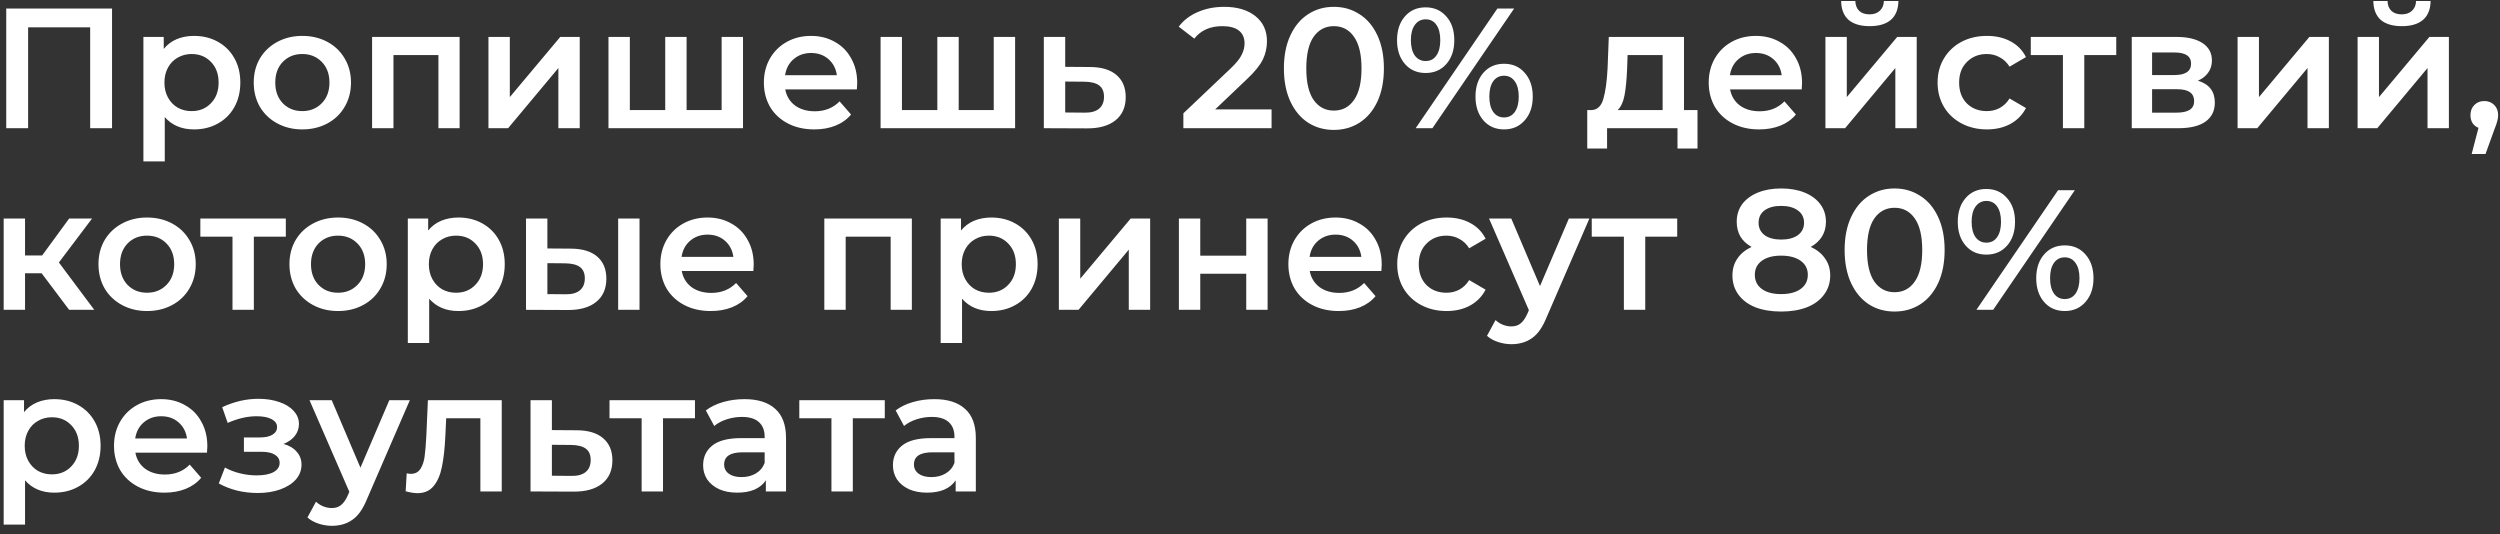 <?xml version="1.0" encoding="UTF-8"?> <svg xmlns="http://www.w3.org/2000/svg" width="234" height="50" viewBox="0 0 234 50" fill="none"><rect x="0" y="0" width="234" height="50" fill="#333333" stroke="none"/><path d="M10.488 0.8V12H8.44V2.56H2.632V12H0.584V0.8H10.488ZM18.158 3.36C18.99 3.36 19.732 3.541 20.382 3.904C21.044 4.267 21.561 4.779 21.934 5.44C22.308 6.101 22.494 6.864 22.494 7.728C22.494 8.592 22.308 9.36 21.934 10.032C21.561 10.693 21.044 11.205 20.382 11.568C19.732 11.931 18.99 12.112 18.158 12.112C17.006 12.112 16.094 11.728 15.422 10.96V15.104H13.422V3.456H15.326V4.576C15.657 4.171 16.062 3.867 16.542 3.664C17.033 3.461 17.572 3.36 18.158 3.36ZM17.934 10.4C18.67 10.4 19.273 10.155 19.742 9.664C20.222 9.173 20.462 8.528 20.462 7.728C20.462 6.928 20.222 6.283 19.742 5.792C19.273 5.301 18.67 5.056 17.934 5.056C17.454 5.056 17.022 5.168 16.638 5.392C16.254 5.605 15.95 5.915 15.726 6.32C15.502 6.725 15.39 7.195 15.39 7.728C15.39 8.261 15.502 8.731 15.726 9.136C15.95 9.541 16.254 9.856 16.638 10.08C17.022 10.293 17.454 10.4 17.934 10.4ZM28.293 12.112C27.429 12.112 26.65 11.925 25.957 11.552C25.263 11.179 24.719 10.661 24.325 10C23.941 9.328 23.749 8.571 23.749 7.728C23.749 6.885 23.941 6.133 24.325 5.472C24.719 4.811 25.263 4.293 25.957 3.92C26.65 3.547 27.429 3.36 28.293 3.36C29.167 3.36 29.951 3.547 30.645 3.92C31.338 4.293 31.877 4.811 32.261 5.472C32.655 6.133 32.853 6.885 32.853 7.728C32.853 8.571 32.655 9.328 32.261 10C31.877 10.661 31.338 11.179 30.645 11.552C29.951 11.925 29.167 12.112 28.293 12.112ZM28.293 10.4C29.029 10.4 29.637 10.155 30.117 9.664C30.597 9.173 30.837 8.528 30.837 7.728C30.837 6.928 30.597 6.283 30.117 5.792C29.637 5.301 29.029 5.056 28.293 5.056C27.557 5.056 26.949 5.301 26.469 5.792C25.999 6.283 25.765 6.928 25.765 7.728C25.765 8.528 25.999 9.173 26.469 9.664C26.949 10.155 27.557 10.4 28.293 10.4ZM43.02 3.456V12H41.036V5.152H36.828V12H34.828V3.456H43.02ZM45.719 3.456H47.719V9.088L52.439 3.456H54.263V12H52.263V6.368L47.559 12H45.719V3.456ZM69.545 3.456V12H56.953V3.456H58.953V10.304H62.265V3.456H64.265V10.304H67.545V3.456H69.545ZM80.235 7.776C80.235 7.915 80.224 8.112 80.203 8.368H73.499C73.616 8.997 73.92 9.499 74.411 9.872C74.912 10.235 75.531 10.416 76.267 10.416C77.205 10.416 77.979 10.107 78.587 9.488L79.659 10.72C79.275 11.179 78.789 11.525 78.203 11.76C77.616 11.995 76.955 12.112 76.219 12.112C75.28 12.112 74.453 11.925 73.739 11.552C73.024 11.179 72.469 10.661 72.075 10C71.691 9.328 71.499 8.571 71.499 7.728C71.499 6.896 71.685 6.149 72.059 5.488C72.443 4.816 72.971 4.293 73.643 3.92C74.315 3.547 75.072 3.36 75.915 3.36C76.747 3.36 77.488 3.547 78.139 3.92C78.8 4.283 79.312 4.8 79.675 5.472C80.048 6.133 80.235 6.901 80.235 7.776ZM75.915 4.96C75.275 4.96 74.731 5.152 74.283 5.536C73.845 5.909 73.579 6.411 73.483 7.04H78.331C78.245 6.421 77.984 5.92 77.547 5.536C77.109 5.152 76.565 4.96 75.915 4.96ZM95.014 3.456V12H82.422V3.456H84.422V10.304H87.734V3.456H89.734V10.304H93.014V3.456H95.014ZM101.991 6.272C103.079 6.272 103.911 6.517 104.487 7.008C105.074 7.499 105.367 8.192 105.367 9.088C105.367 10.027 105.047 10.752 104.407 11.264C103.767 11.776 102.866 12.027 101.703 12.016L97.703 12V3.456H99.703V6.256L101.991 6.272ZM101.527 10.544C102.114 10.555 102.562 10.432 102.871 10.176C103.181 9.92 103.335 9.547 103.335 9.056C103.335 8.576 103.186 8.224 102.887 8C102.589 7.776 102.135 7.659 101.527 7.648L99.703 7.632V10.528L101.527 10.544ZM119.019 10.24V12H110.763V10.608L115.211 6.384C115.712 5.904 116.048 5.488 116.219 5.136C116.4 4.773 116.491 4.416 116.491 4.064C116.491 3.541 116.315 3.141 115.963 2.864C115.611 2.587 115.094 2.448 114.411 2.448C113.27 2.448 112.395 2.837 111.787 3.616L110.331 2.496C110.768 1.909 111.355 1.456 112.091 1.136C112.838 0.805 113.67 0.64 114.587 0.64C115.803 0.64 116.774 0.928 117.499 1.504C118.224 2.08 118.587 2.864 118.587 3.856C118.587 4.464 118.459 5.035 118.203 5.568C117.947 6.101 117.456 6.709 116.731 7.392L113.739 10.24H119.019ZM124.845 12.16C123.949 12.16 123.149 11.936 122.445 11.488C121.741 11.029 121.186 10.368 120.781 9.504C120.375 8.629 120.173 7.595 120.173 6.4C120.173 5.205 120.375 4.176 120.781 3.312C121.186 2.437 121.741 1.776 122.445 1.328C123.149 0.869 123.949 0.64 124.845 0.64C125.741 0.64 126.541 0.869 127.245 1.328C127.959 1.776 128.519 2.437 128.925 3.312C129.33 4.176 129.533 5.205 129.533 6.4C129.533 7.595 129.33 8.629 128.925 9.504C128.519 10.368 127.959 11.029 127.245 11.488C126.541 11.936 125.741 12.16 124.845 12.16ZM124.845 10.352C125.645 10.352 126.274 10.021 126.733 9.36C127.202 8.699 127.437 7.712 127.437 6.4C127.437 5.088 127.202 4.101 126.733 3.44C126.274 2.779 125.645 2.448 124.845 2.448C124.055 2.448 123.426 2.779 122.957 3.44C122.498 4.101 122.269 5.088 122.269 6.4C122.269 7.712 122.498 8.699 122.957 9.36C123.426 10.021 124.055 10.352 124.845 10.352ZM133.434 6.832C132.634 6.832 131.989 6.549 131.498 5.984C131.008 5.419 130.762 4.677 130.762 3.76C130.762 2.843 131.008 2.101 131.498 1.536C131.989 0.971 132.634 0.688 133.434 0.688C134.234 0.688 134.88 0.971 135.37 1.536C135.872 2.091 136.122 2.832 136.122 3.76C136.122 4.688 135.872 5.435 135.37 6C134.88 6.555 134.234 6.832 133.434 6.832ZM140.154 0.8H141.722L134.074 12H132.506L140.154 0.8ZM133.434 5.712C133.872 5.712 134.208 5.541 134.442 5.2C134.688 4.859 134.81 4.379 134.81 3.76C134.81 3.141 134.688 2.661 134.442 2.32C134.208 1.979 133.872 1.808 133.434 1.808C133.018 1.808 132.682 1.984 132.426 2.336C132.181 2.677 132.058 3.152 132.058 3.76C132.058 4.368 132.181 4.848 132.426 5.2C132.682 5.541 133.018 5.712 133.434 5.712ZM140.778 12.112C139.978 12.112 139.333 11.829 138.842 11.264C138.352 10.699 138.106 9.957 138.106 9.04C138.106 8.123 138.352 7.381 138.842 6.816C139.333 6.251 139.978 5.968 140.778 5.968C141.578 5.968 142.224 6.251 142.714 6.816C143.216 7.381 143.466 8.123 143.466 9.04C143.466 9.957 143.216 10.699 142.714 11.264C142.224 11.829 141.578 12.112 140.778 12.112ZM140.778 10.992C141.205 10.992 141.541 10.821 141.786 10.48C142.032 10.128 142.154 9.648 142.154 9.04C142.154 8.432 142.032 7.957 141.786 7.616C141.541 7.264 141.205 7.088 140.778 7.088C140.352 7.088 140.016 7.259 139.77 7.6C139.525 7.941 139.402 8.421 139.402 9.04C139.402 9.659 139.525 10.139 139.77 10.48C140.016 10.821 140.352 10.992 140.778 10.992ZM158.886 10.304V13.904H157.014V12H150.422V13.904H148.566V10.304H148.966C149.51 10.283 149.878 9.936 150.07 9.264C150.273 8.581 150.406 7.621 150.47 6.384L150.582 3.456H157.622V10.304H158.886ZM152.294 6.528C152.251 7.509 152.171 8.309 152.054 8.928C151.937 9.547 151.723 10.005 151.414 10.304H155.622V5.152H152.342L152.294 6.528ZM168.672 7.776C168.672 7.915 168.661 8.112 168.64 8.368H161.936C162.053 8.997 162.357 9.499 162.848 9.872C163.349 10.235 163.968 10.416 164.704 10.416C165.643 10.416 166.416 10.107 167.024 9.488L168.096 10.72C167.712 11.179 167.227 11.525 166.64 11.76C166.053 11.995 165.392 12.112 164.656 12.112C163.717 12.112 162.891 11.925 162.176 11.552C161.461 11.179 160.907 10.661 160.512 10C160.128 9.328 159.936 8.571 159.936 7.728C159.936 6.896 160.123 6.149 160.496 5.488C160.88 4.816 161.408 4.293 162.08 3.92C162.752 3.547 163.509 3.36 164.352 3.36C165.184 3.36 165.925 3.547 166.576 3.92C167.237 4.283 167.749 4.8 168.112 5.472C168.485 6.133 168.672 6.901 168.672 7.776ZM164.352 4.96C163.712 4.96 163.168 5.152 162.72 5.536C162.283 5.909 162.016 6.411 161.92 7.04H166.768C166.683 6.421 166.421 5.92 165.984 5.536C165.547 5.152 165.003 4.96 164.352 4.96ZM170.86 3.456H172.86V9.088L177.58 3.456H179.404V12H177.404V6.368L172.7 12H170.86V3.456ZM175.004 2.448C174.14 2.448 173.478 2.251 173.02 1.856C172.572 1.451 172.342 0.864 172.332 0.096H173.66C173.67 0.48 173.788 0.784 174.012 1.008C174.246 1.232 174.572 1.344 174.988 1.344C175.393 1.344 175.713 1.232 175.948 1.008C176.193 0.784 176.321 0.48 176.332 0.096H177.692C177.681 0.864 177.446 1.451 176.988 1.856C176.529 2.251 175.868 2.448 175.004 2.448ZM185.982 12.112C185.097 12.112 184.302 11.925 183.598 11.552C182.894 11.179 182.345 10.661 181.95 10C181.555 9.328 181.358 8.571 181.358 7.728C181.358 6.885 181.555 6.133 181.95 5.472C182.345 4.811 182.889 4.293 183.582 3.92C184.286 3.547 185.086 3.36 185.982 3.36C186.825 3.36 187.561 3.531 188.19 3.872C188.83 4.213 189.31 4.704 189.63 5.344L188.094 6.24C187.849 5.845 187.539 5.552 187.166 5.36C186.803 5.157 186.403 5.056 185.966 5.056C185.219 5.056 184.601 5.301 184.11 5.792C183.619 6.272 183.374 6.917 183.374 7.728C183.374 8.539 183.614 9.189 184.094 9.68C184.585 10.16 185.209 10.4 185.966 10.4C186.403 10.4 186.803 10.304 187.166 10.112C187.539 9.909 187.849 9.611 188.094 9.216L189.63 10.112C189.299 10.752 188.814 11.248 188.174 11.6C187.545 11.941 186.814 12.112 185.982 12.112ZM198.081 5.152H195.089V12H193.089V5.152H190.081V3.456H198.081V5.152ZM205.724 7.552C206.78 7.872 207.308 8.555 207.308 9.6C207.308 10.368 207.02 10.96 206.444 11.376C205.868 11.792 205.014 12 203.884 12H199.532V3.456H203.708C204.753 3.456 205.569 3.648 206.156 4.032C206.742 4.416 207.036 4.96 207.036 5.664C207.036 6.101 206.918 6.48 206.684 6.8C206.46 7.12 206.14 7.371 205.724 7.552ZM201.436 7.024H203.532C204.566 7.024 205.084 6.667 205.084 5.952C205.084 5.259 204.566 4.912 203.532 4.912H201.436V7.024ZM203.724 10.544C204.822 10.544 205.372 10.187 205.372 9.472C205.372 9.099 205.244 8.821 204.988 8.64C204.732 8.448 204.332 8.352 203.788 8.352H201.436V10.544H203.724ZM209.438 3.456H211.438V9.088L216.158 3.456H217.982V12H215.982V6.368L211.278 12H209.438V3.456ZM220.672 3.456H222.672V9.088L227.392 3.456H229.216V12H227.216V6.368L222.512 12H220.672V3.456ZM224.816 2.448C223.952 2.448 223.291 2.251 222.832 1.856C222.384 1.451 222.155 0.864 222.144 0.096H223.472C223.483 0.48 223.6 0.784 223.824 1.008C224.059 1.232 224.384 1.344 224.8 1.344C225.205 1.344 225.525 1.232 225.76 1.008C226.005 0.784 226.133 0.48 226.144 0.096H227.504C227.493 0.864 227.259 1.451 226.8 1.856C226.341 2.251 225.68 2.448 224.816 2.448ZM232.531 9.456C232.904 9.456 233.213 9.579 233.459 9.824C233.704 10.069 233.827 10.389 233.827 10.784C233.827 10.955 233.8 11.136 233.747 11.328C233.704 11.509 233.608 11.787 233.459 12.16L232.643 14.416H231.347L231.987 11.968C231.752 11.872 231.565 11.723 231.427 11.52C231.299 11.307 231.235 11.061 231.235 10.784C231.235 10.389 231.357 10.069 231.603 9.824C231.848 9.579 232.157 9.456 232.531 9.456ZM3.896 25.576H2.344V29H0.344V20.456H2.344V23.912H3.944L6.472 20.456H8.616L5.512 24.568L8.824 29H6.472L3.896 25.576ZM13.761 29.112C12.897 29.112 12.119 28.925 11.425 28.552C10.732 28.179 10.188 27.661 9.793 27C9.409 26.328 9.217 25.571 9.217 24.728C9.217 23.885 9.409 23.133 9.793 22.472C10.188 21.811 10.732 21.293 11.425 20.92C12.119 20.547 12.897 20.36 13.761 20.36C14.636 20.36 15.42 20.547 16.113 20.92C16.807 21.293 17.345 21.811 17.729 22.472C18.124 23.133 18.321 23.885 18.321 24.728C18.321 25.571 18.124 26.328 17.729 27C17.345 27.661 16.807 28.179 16.113 28.552C15.42 28.925 14.636 29.112 13.761 29.112ZM13.761 27.4C14.497 27.4 15.105 27.155 15.585 26.664C16.065 26.173 16.305 25.528 16.305 24.728C16.305 23.928 16.065 23.283 15.585 22.792C15.105 22.301 14.497 22.056 13.761 22.056C13.025 22.056 12.417 22.301 11.937 22.792C11.468 23.283 11.233 23.928 11.233 24.728C11.233 25.528 11.468 26.173 11.937 26.664C12.417 27.155 13.025 27.4 13.761 27.4ZM26.753 22.152H23.761V29H21.761V22.152H18.753V20.456H26.753V22.152ZM31.636 29.112C30.772 29.112 29.994 28.925 29.3 28.552C28.607 28.179 28.063 27.661 27.668 27C27.284 26.328 27.092 25.571 27.092 24.728C27.092 23.885 27.284 23.133 27.668 22.472C28.063 21.811 28.607 21.293 29.3 20.92C29.994 20.547 30.772 20.36 31.636 20.36C32.511 20.36 33.295 20.547 33.988 20.92C34.682 21.293 35.22 21.811 35.604 22.472C35.999 23.133 36.196 23.885 36.196 24.728C36.196 25.571 35.999 26.328 35.604 27C35.22 27.661 34.682 28.179 33.988 28.552C33.295 28.925 32.511 29.112 31.636 29.112ZM31.636 27.4C32.372 27.4 32.98 27.155 33.46 26.664C33.94 26.173 34.18 25.528 34.18 24.728C34.18 23.928 33.94 23.283 33.46 22.792C32.98 22.301 32.372 22.056 31.636 22.056C30.9 22.056 30.292 22.301 29.812 22.792C29.343 23.283 29.108 23.928 29.108 24.728C29.108 25.528 29.343 26.173 29.812 26.664C30.292 27.155 30.9 27.4 31.636 27.4ZM42.908 20.36C43.74 20.36 44.481 20.541 45.132 20.904C45.794 21.267 46.311 21.779 46.684 22.44C47.057 23.101 47.244 23.864 47.244 24.728C47.244 25.592 47.057 26.36 46.684 27.032C46.311 27.693 45.794 28.205 45.132 28.568C44.481 28.931 43.74 29.112 42.908 29.112C41.756 29.112 40.844 28.728 40.172 27.96V32.104H38.172V20.456H40.076V21.576C40.407 21.171 40.812 20.867 41.292 20.664C41.783 20.461 42.322 20.36 42.908 20.36ZM42.684 27.4C43.42 27.4 44.023 27.155 44.492 26.664C44.972 26.173 45.212 25.528 45.212 24.728C45.212 23.928 44.972 23.283 44.492 22.792C44.023 22.301 43.42 22.056 42.684 22.056C42.204 22.056 41.772 22.168 41.388 22.392C41.004 22.605 40.7 22.915 40.476 23.32C40.252 23.725 40.14 24.195 40.14 24.728C40.14 25.261 40.252 25.731 40.476 26.136C40.7 26.541 41.004 26.856 41.388 27.08C41.772 27.293 42.204 27.4 42.684 27.4ZM53.395 23.272C54.483 23.272 55.315 23.517 55.891 24.008C56.467 24.499 56.755 25.192 56.755 26.088C56.755 27.027 56.435 27.752 55.795 28.264C55.165 28.776 54.269 29.027 53.107 29.016L49.235 29V20.456H51.235V23.256L53.395 23.272ZM57.859 20.456H59.859V29H57.859V20.456ZM52.931 27.544C53.517 27.555 53.965 27.432 54.275 27.176C54.584 26.92 54.739 26.547 54.739 26.056C54.739 25.576 54.589 25.224 54.291 25C53.992 24.776 53.539 24.659 52.931 24.648L51.235 24.632V27.528L52.931 27.544ZM70.547 24.776C70.547 24.915 70.537 25.112 70.515 25.368H63.811C63.928 25.997 64.233 26.499 64.723 26.872C65.225 27.235 65.843 27.416 66.579 27.416C67.518 27.416 68.291 27.107 68.899 26.488L69.971 27.72C69.587 28.179 69.102 28.525 68.515 28.76C67.928 28.995 67.267 29.112 66.531 29.112C65.593 29.112 64.766 28.925 64.051 28.552C63.337 28.179 62.782 27.661 62.387 27C62.003 26.328 61.811 25.571 61.811 24.728C61.811 23.896 61.998 23.149 62.371 22.488C62.755 21.816 63.283 21.293 63.955 20.92C64.627 20.547 65.385 20.36 66.227 20.36C67.059 20.36 67.8 20.547 68.451 20.92C69.112 21.283 69.624 21.8 69.987 22.472C70.361 23.133 70.547 23.901 70.547 24.776ZM66.227 21.96C65.587 21.96 65.043 22.152 64.595 22.536C64.158 22.909 63.891 23.411 63.795 24.04H68.643C68.558 23.421 68.296 22.92 67.859 22.536C67.422 22.152 66.878 21.96 66.227 21.96ZM85.349 20.456V29H83.365V22.152H79.156V29H77.156V20.456H85.349ZM92.783 20.36C93.615 20.36 94.356 20.541 95.007 20.904C95.668 21.267 96.186 21.779 96.559 22.44C96.933 23.101 97.119 23.864 97.119 24.728C97.119 25.592 96.933 26.36 96.559 27.032C96.186 27.693 95.668 28.205 95.007 28.568C94.356 28.931 93.615 29.112 92.783 29.112C91.631 29.112 90.719 28.728 90.047 27.96V32.104H88.047V20.456H89.951V21.576C90.282 21.171 90.687 20.867 91.167 20.664C91.658 20.461 92.197 20.36 92.783 20.36ZM92.559 27.4C93.295 27.4 93.898 27.155 94.367 26.664C94.847 26.173 95.087 25.528 95.087 24.728C95.087 23.928 94.847 23.283 94.367 22.792C93.898 22.301 93.295 22.056 92.559 22.056C92.079 22.056 91.647 22.168 91.263 22.392C90.879 22.605 90.575 22.915 90.351 23.32C90.127 23.725 90.015 24.195 90.015 24.728C90.015 25.261 90.127 25.731 90.351 26.136C90.575 26.541 90.879 26.856 91.263 27.08C91.647 27.293 92.079 27.4 92.559 27.4ZM99.11 20.456H101.11V26.088L105.83 20.456H107.654V29H105.654V23.368L100.95 29H99.11V20.456ZM110.344 20.456H112.344V23.928H116.648V20.456H118.648V29H116.648V25.624H112.344V29H110.344V20.456ZM129.328 24.776C129.328 24.915 129.318 25.112 129.296 25.368H122.592C122.71 25.997 123.014 26.499 123.504 26.872C124.006 27.235 124.624 27.416 125.36 27.416C126.299 27.416 127.072 27.107 127.68 26.488L128.752 27.72C128.368 28.179 127.883 28.525 127.296 28.76C126.71 28.995 126.048 29.112 125.312 29.112C124.374 29.112 123.547 28.925 122.832 28.552C122.118 28.179 121.563 27.661 121.168 27C120.784 26.328 120.592 25.571 120.592 24.728C120.592 23.896 120.779 23.149 121.152 22.488C121.536 21.816 122.064 21.293 122.736 20.92C123.408 20.547 124.166 20.36 125.008 20.36C125.84 20.36 126.582 20.547 127.232 20.92C127.894 21.283 128.406 21.8 128.768 22.472C129.142 23.133 129.328 23.901 129.328 24.776ZM125.008 21.96C124.368 21.96 123.824 22.152 123.376 22.536C122.939 22.909 122.672 23.411 122.576 24.04H127.424C127.339 23.421 127.078 22.92 126.64 22.536C126.203 22.152 125.659 21.96 125.008 21.96ZM135.404 29.112C134.519 29.112 133.724 28.925 133.02 28.552C132.316 28.179 131.767 27.661 131.372 27C130.977 26.328 130.78 25.571 130.78 24.728C130.78 23.885 130.977 23.133 131.372 22.472C131.767 21.811 132.311 21.293 133.004 20.92C133.708 20.547 134.508 20.36 135.404 20.36C136.247 20.36 136.983 20.531 137.612 20.872C138.252 21.213 138.732 21.704 139.052 22.344L137.516 23.24C137.271 22.845 136.961 22.552 136.588 22.36C136.225 22.157 135.825 22.056 135.388 22.056C134.641 22.056 134.023 22.301 133.532 22.792C133.041 23.272 132.796 23.917 132.796 24.728C132.796 25.539 133.036 26.189 133.516 26.68C134.007 27.16 134.631 27.4 135.388 27.4C135.825 27.4 136.225 27.304 136.588 27.112C136.961 26.909 137.271 26.611 137.516 26.216L139.052 27.112C138.721 27.752 138.236 28.248 137.596 28.6C136.967 28.941 136.236 29.112 135.404 29.112ZM148.767 20.456L144.767 29.688C144.394 30.616 143.941 31.267 143.407 31.64C142.874 32.024 142.229 32.216 141.471 32.216C141.045 32.216 140.623 32.147 140.207 32.008C139.791 31.869 139.45 31.677 139.183 31.432L139.983 29.96C140.175 30.141 140.399 30.285 140.655 30.392C140.922 30.499 141.189 30.552 141.455 30.552C141.807 30.552 142.095 30.461 142.319 30.28C142.554 30.099 142.767 29.795 142.959 29.368L143.103 29.032L139.375 20.456H141.455L144.143 26.776L146.847 20.456H148.767ZM156.987 22.152H153.995V29H151.995V22.152H148.987V20.456H156.987V22.152ZM169.484 23.112C170.07 23.379 170.518 23.741 170.828 24.2C171.148 24.648 171.308 25.176 171.308 25.784C171.308 26.467 171.116 27.064 170.732 27.576C170.358 28.088 169.825 28.483 169.132 28.76C168.438 29.027 167.633 29.16 166.716 29.16C165.798 29.16 164.993 29.027 164.3 28.76C163.617 28.483 163.089 28.088 162.716 27.576C162.342 27.064 162.156 26.467 162.156 25.784C162.156 25.176 162.31 24.648 162.62 24.2C162.929 23.741 163.372 23.379 163.948 23.112C163.5 22.867 163.153 22.547 162.908 22.152C162.673 21.747 162.556 21.283 162.556 20.76C162.556 20.131 162.726 19.581 163.068 19.112C163.42 18.643 163.91 18.28 164.54 18.024C165.169 17.768 165.894 17.64 166.716 17.64C167.548 17.64 168.278 17.768 168.908 18.024C169.537 18.28 170.028 18.643 170.38 19.112C170.732 19.581 170.908 20.131 170.908 20.76C170.908 21.283 170.785 21.741 170.54 22.136C170.294 22.531 169.942 22.856 169.484 23.112ZM166.716 19.272C166.065 19.272 165.548 19.411 165.164 19.688C164.79 19.965 164.604 20.355 164.604 20.856C164.604 21.336 164.79 21.72 165.164 22.008C165.548 22.285 166.065 22.424 166.716 22.424C167.377 22.424 167.9 22.285 168.284 22.008C168.668 21.72 168.86 21.336 168.86 20.856C168.86 20.355 168.662 19.965 168.268 19.688C167.884 19.411 167.366 19.272 166.716 19.272ZM166.716 27.528C167.484 27.528 168.092 27.368 168.54 27.048C168.988 26.728 169.212 26.285 169.212 25.72C169.212 25.165 168.988 24.728 168.54 24.408C168.092 24.088 167.484 23.928 166.716 23.928C165.948 23.928 165.345 24.088 164.908 24.408C164.47 24.728 164.252 25.165 164.252 25.72C164.252 26.285 164.47 26.728 164.908 27.048C165.345 27.368 165.948 27.528 166.716 27.528ZM177.329 29.16C176.433 29.16 175.633 28.936 174.929 28.488C174.225 28.029 173.67 27.368 173.265 26.504C172.86 25.629 172.657 24.595 172.657 23.4C172.657 22.205 172.86 21.176 173.265 20.312C173.67 19.437 174.225 18.776 174.929 18.328C175.633 17.869 176.433 17.64 177.329 17.64C178.225 17.64 179.025 17.869 179.729 18.328C180.444 18.776 181.004 19.437 181.409 20.312C181.814 21.176 182.017 22.205 182.017 23.4C182.017 24.595 181.814 25.629 181.409 26.504C181.004 27.368 180.444 28.029 179.729 28.488C179.025 28.936 178.225 29.16 177.329 29.16ZM177.329 27.352C178.129 27.352 178.758 27.021 179.217 26.36C179.686 25.699 179.921 24.712 179.921 23.4C179.921 22.088 179.686 21.101 179.217 20.44C178.758 19.779 178.129 19.448 177.329 19.448C176.54 19.448 175.91 19.779 175.441 20.44C174.982 21.101 174.753 22.088 174.753 23.4C174.753 24.712 174.982 25.699 175.441 26.36C175.91 27.021 176.54 27.352 177.329 27.352ZM185.919 23.832C185.119 23.832 184.473 23.549 183.983 22.984C183.492 22.419 183.247 21.677 183.247 20.76C183.247 19.843 183.492 19.101 183.983 18.536C184.473 17.971 185.119 17.688 185.919 17.688C186.719 17.688 187.364 17.971 187.855 18.536C188.356 19.091 188.607 19.832 188.607 20.76C188.607 21.688 188.356 22.435 187.855 23C187.364 23.555 186.719 23.832 185.919 23.832ZM192.639 17.8H194.207L186.559 29H184.991L192.639 17.8ZM185.919 22.712C186.356 22.712 186.692 22.541 186.927 22.2C187.172 21.859 187.295 21.379 187.295 20.76C187.295 20.141 187.172 19.661 186.927 19.32C186.692 18.979 186.356 18.808 185.919 18.808C185.503 18.808 185.167 18.984 184.911 19.336C184.665 19.677 184.543 20.152 184.543 20.76C184.543 21.368 184.665 21.848 184.911 22.2C185.167 22.541 185.503 22.712 185.919 22.712ZM193.263 29.112C192.463 29.112 191.817 28.829 191.327 28.264C190.836 27.699 190.591 26.957 190.591 26.04C190.591 25.123 190.836 24.381 191.327 23.816C191.817 23.251 192.463 22.968 193.263 22.968C194.063 22.968 194.708 23.251 195.199 23.816C195.7 24.381 195.951 25.123 195.951 26.04C195.951 26.957 195.7 27.699 195.199 28.264C194.708 28.829 194.063 29.112 193.263 29.112ZM193.263 27.992C193.689 27.992 194.025 27.821 194.271 27.48C194.516 27.128 194.639 26.648 194.639 26.04C194.639 25.432 194.516 24.957 194.271 24.616C194.025 24.264 193.689 24.088 193.263 24.088C192.836 24.088 192.5 24.259 192.255 24.6C192.009 24.941 191.887 25.421 191.887 26.04C191.887 26.659 192.009 27.139 192.255 27.48C192.5 27.821 192.836 27.992 193.263 27.992ZM5.08 37.36C5.912 37.36 6.653 37.541 7.304 37.904C7.965 38.267 8.483 38.779 8.856 39.44C9.229 40.101 9.416 40.864 9.416 41.728C9.416 42.592 9.229 43.36 8.856 44.032C8.483 44.693 7.965 45.205 7.304 45.568C6.653 45.931 5.912 46.112 5.08 46.112C3.928 46.112 3.016 45.728 2.344 44.96V49.104H0.344V37.456H2.248V38.576C2.579 38.171 2.984 37.867 3.464 37.664C3.955 37.461 4.493 37.36 5.08 37.36ZM4.856 44.4C5.592 44.4 6.195 44.155 6.664 43.664C7.144 43.173 7.384 42.528 7.384 41.728C7.384 40.928 7.144 40.283 6.664 39.792C6.195 39.301 5.592 39.056 4.856 39.056C4.376 39.056 3.944 39.168 3.56 39.392C3.176 39.605 2.872 39.915 2.648 40.32C2.424 40.725 2.312 41.195 2.312 41.728C2.312 42.261 2.424 42.731 2.648 43.136C2.872 43.541 3.176 43.856 3.56 44.08C3.944 44.293 4.376 44.4 4.856 44.4ZM19.407 41.776C19.407 41.915 19.396 42.112 19.375 42.368H12.671C12.788 42.997 13.092 43.499 13.582 43.872C14.084 44.235 14.703 44.416 15.438 44.416C16.377 44.416 17.151 44.107 17.759 43.488L18.831 44.72C18.447 45.179 17.961 45.525 17.375 45.76C16.788 45.995 16.127 46.112 15.39 46.112C14.452 46.112 13.625 45.925 12.911 45.552C12.196 45.179 11.641 44.661 11.246 44C10.863 43.328 10.671 42.571 10.671 41.728C10.671 40.896 10.857 40.149 11.23 39.488C11.614 38.816 12.143 38.293 12.815 37.92C13.486 37.547 14.244 37.36 15.086 37.36C15.918 37.36 16.66 37.547 17.311 37.92C17.972 38.283 18.484 38.8 18.846 39.472C19.22 40.133 19.407 40.901 19.407 41.776ZM15.086 38.96C14.447 38.96 13.902 39.152 13.454 39.536C13.017 39.909 12.751 40.411 12.655 41.04H17.503C17.417 40.421 17.156 39.92 16.718 39.536C16.281 39.152 15.737 38.96 15.086 38.96ZM26.542 41.552C27.075 41.701 27.486 41.947 27.774 42.288C28.072 42.619 28.222 43.019 28.222 43.488C28.222 44.011 28.046 44.475 27.694 44.88C27.342 45.275 26.856 45.584 26.238 45.808C25.619 46.032 24.915 46.144 24.126 46.144C23.464 46.144 22.819 46.069 22.19 45.92C21.56 45.76 20.99 45.536 20.478 45.248L21.054 43.76C21.47 43.995 21.939 44.176 22.462 44.304C22.984 44.432 23.507 44.496 24.03 44.496C24.702 44.496 25.224 44.395 25.598 44.192C25.982 43.979 26.174 43.691 26.174 43.328C26.174 42.997 26.024 42.741 25.726 42.56C25.438 42.379 25.027 42.288 24.494 42.288H22.83V40.944H24.334C24.835 40.944 25.224 40.859 25.502 40.688C25.79 40.517 25.934 40.277 25.934 39.968C25.934 39.659 25.763 39.413 25.422 39.232C25.08 39.051 24.611 38.96 24.014 38.96C23.16 38.96 22.259 39.168 21.31 39.584L20.798 38.112C21.918 37.589 23.048 37.328 24.19 37.328C24.915 37.328 25.566 37.429 26.142 37.632C26.718 37.824 27.166 38.101 27.486 38.464C27.816 38.816 27.982 39.221 27.982 39.68C27.982 40.096 27.854 40.469 27.598 40.8C27.342 41.12 26.99 41.371 26.542 41.552ZM38.361 37.456L34.361 46.688C33.988 47.616 33.535 48.267 33.001 48.64C32.468 49.024 31.823 49.216 31.065 49.216C30.639 49.216 30.217 49.147 29.801 49.008C29.385 48.869 29.044 48.677 28.777 48.432L29.577 46.96C29.769 47.141 29.993 47.285 30.249 47.392C30.516 47.499 30.782 47.552 31.049 47.552C31.401 47.552 31.689 47.461 31.913 47.28C32.148 47.099 32.361 46.795 32.553 46.368L32.697 46.032L28.969 37.456H31.049L33.737 43.776L36.441 37.456H38.361ZM46.963 37.456V46H44.963V39.152H41.763L41.683 40.848C41.63 41.979 41.523 42.928 41.363 43.696C41.214 44.453 40.952 45.056 40.579 45.504C40.216 45.941 39.715 46.16 39.075 46.16C38.776 46.16 38.408 46.101 37.971 45.984L38.067 44.304C38.216 44.336 38.344 44.352 38.451 44.352C38.856 44.352 39.16 44.192 39.363 43.872C39.566 43.541 39.694 43.152 39.747 42.704C39.811 42.245 39.864 41.595 39.907 40.752L40.051 37.456H46.963ZM53.944 40.272C55.032 40.272 55.864 40.517 56.441 41.008C57.027 41.499 57.321 42.192 57.321 43.088C57.321 44.027 57.001 44.752 56.361 45.264C55.721 45.776 54.819 46.027 53.657 46.016L49.657 46V37.456H51.657V40.256L53.944 40.272ZM53.48 44.544C54.067 44.555 54.515 44.432 54.825 44.176C55.134 43.92 55.288 43.547 55.288 43.056C55.288 42.576 55.139 42.224 54.84 42C54.542 41.776 54.089 41.659 53.48 41.648L51.657 41.632V44.528L53.48 44.544ZM65.049 39.152H62.057V46H60.057V39.152H57.05V37.456H65.049V39.152ZM69.684 37.36C70.943 37.36 71.903 37.664 72.564 38.272C73.236 38.869 73.572 39.776 73.572 40.992V46H71.684V44.96C71.439 45.333 71.087 45.621 70.628 45.824C70.18 46.016 69.636 46.112 68.996 46.112C68.356 46.112 67.796 46.005 67.316 45.792C66.836 45.568 66.463 45.264 66.196 44.88C65.94 44.485 65.812 44.043 65.812 43.552C65.812 42.784 66.095 42.171 66.66 41.712C67.236 41.243 68.138 41.008 69.364 41.008H71.572V40.88C71.572 40.283 71.391 39.824 71.028 39.504C70.676 39.184 70.148 39.024 69.444 39.024C68.964 39.024 68.49 39.099 68.02 39.248C67.562 39.397 67.172 39.605 66.852 39.872L66.068 38.416C66.516 38.075 67.055 37.813 67.684 37.632C68.314 37.451 68.98 37.36 69.684 37.36ZM69.412 44.656C69.914 44.656 70.356 44.544 70.74 44.32C71.135 44.085 71.412 43.755 71.572 43.328V42.336H69.508C68.356 42.336 67.78 42.715 67.78 43.472C67.78 43.835 67.924 44.123 68.212 44.336C68.5 44.549 68.9 44.656 69.412 44.656ZM82.815 39.152H79.823V46H77.823V39.152H74.815V37.456H82.815V39.152ZM87.45 37.36C88.709 37.36 89.668 37.664 90.33 38.272C91.002 38.869 91.338 39.776 91.338 40.992V46H89.45V44.96C89.204 45.333 88.853 45.621 88.394 45.824C87.946 46.016 87.402 46.112 86.762 46.112C86.122 46.112 85.562 46.005 85.082 45.792C84.602 45.568 84.228 45.264 83.962 44.88C83.706 44.485 83.578 44.043 83.578 43.552C83.578 42.784 83.861 42.171 84.426 41.712C85.002 41.243 85.903 41.008 87.13 41.008H89.338V40.88C89.338 40.283 89.156 39.824 88.794 39.504C88.442 39.184 87.914 39.024 87.21 39.024C86.73 39.024 86.255 39.099 85.786 39.248C85.327 39.397 84.938 39.605 84.618 39.872L83.834 38.416C84.282 38.075 84.82 37.813 85.45 37.632C86.079 37.451 86.746 37.36 87.45 37.36ZM87.178 44.656C87.679 44.656 88.122 44.544 88.506 44.32C88.9 44.085 89.178 43.755 89.338 43.328V42.336H87.274C86.122 42.336 85.546 42.715 85.546 43.472C85.546 43.835 85.69 44.123 85.978 44.336C86.266 44.549 86.666 44.656 87.178 44.656Z" fill="white"></path></svg> 